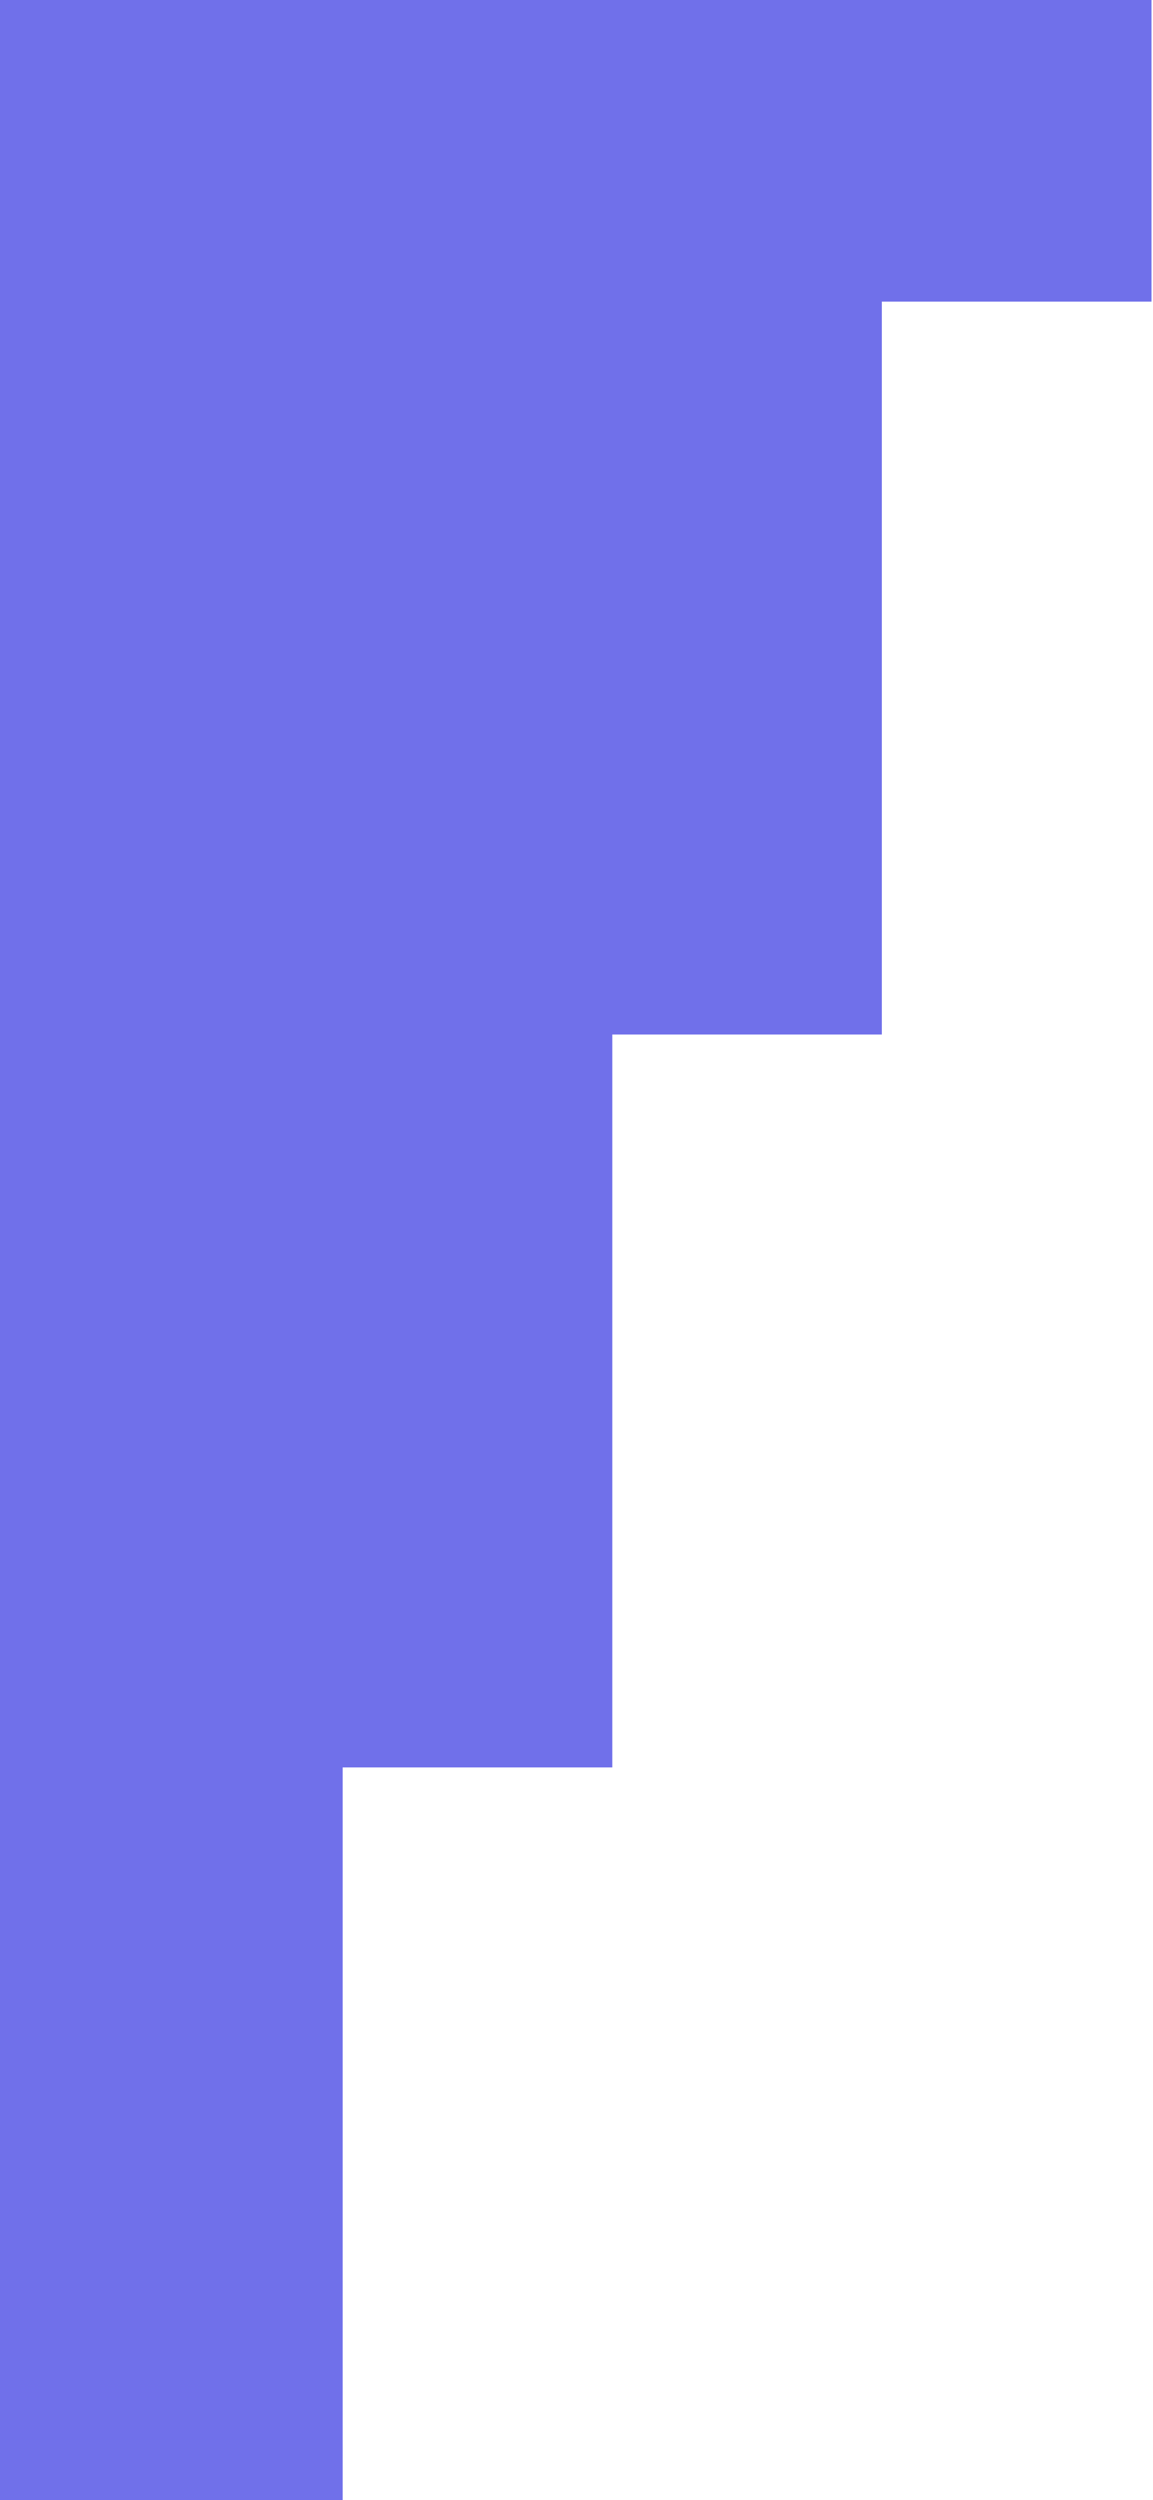 <svg width="453" height="982" viewBox="0 0 453 982" fill="none" xmlns="http://www.w3.org/2000/svg">
<path fill-rule="evenodd" clip-rule="evenodd" d="M-97.592 694.189V685.721V627.943V-169.392H220.149H222.456H452.412V118.468H346.467V406.328H240.569V694.189H134.625V982H-97.592V731.321V694.189Z" fill="#7070EA"/>
</svg>
